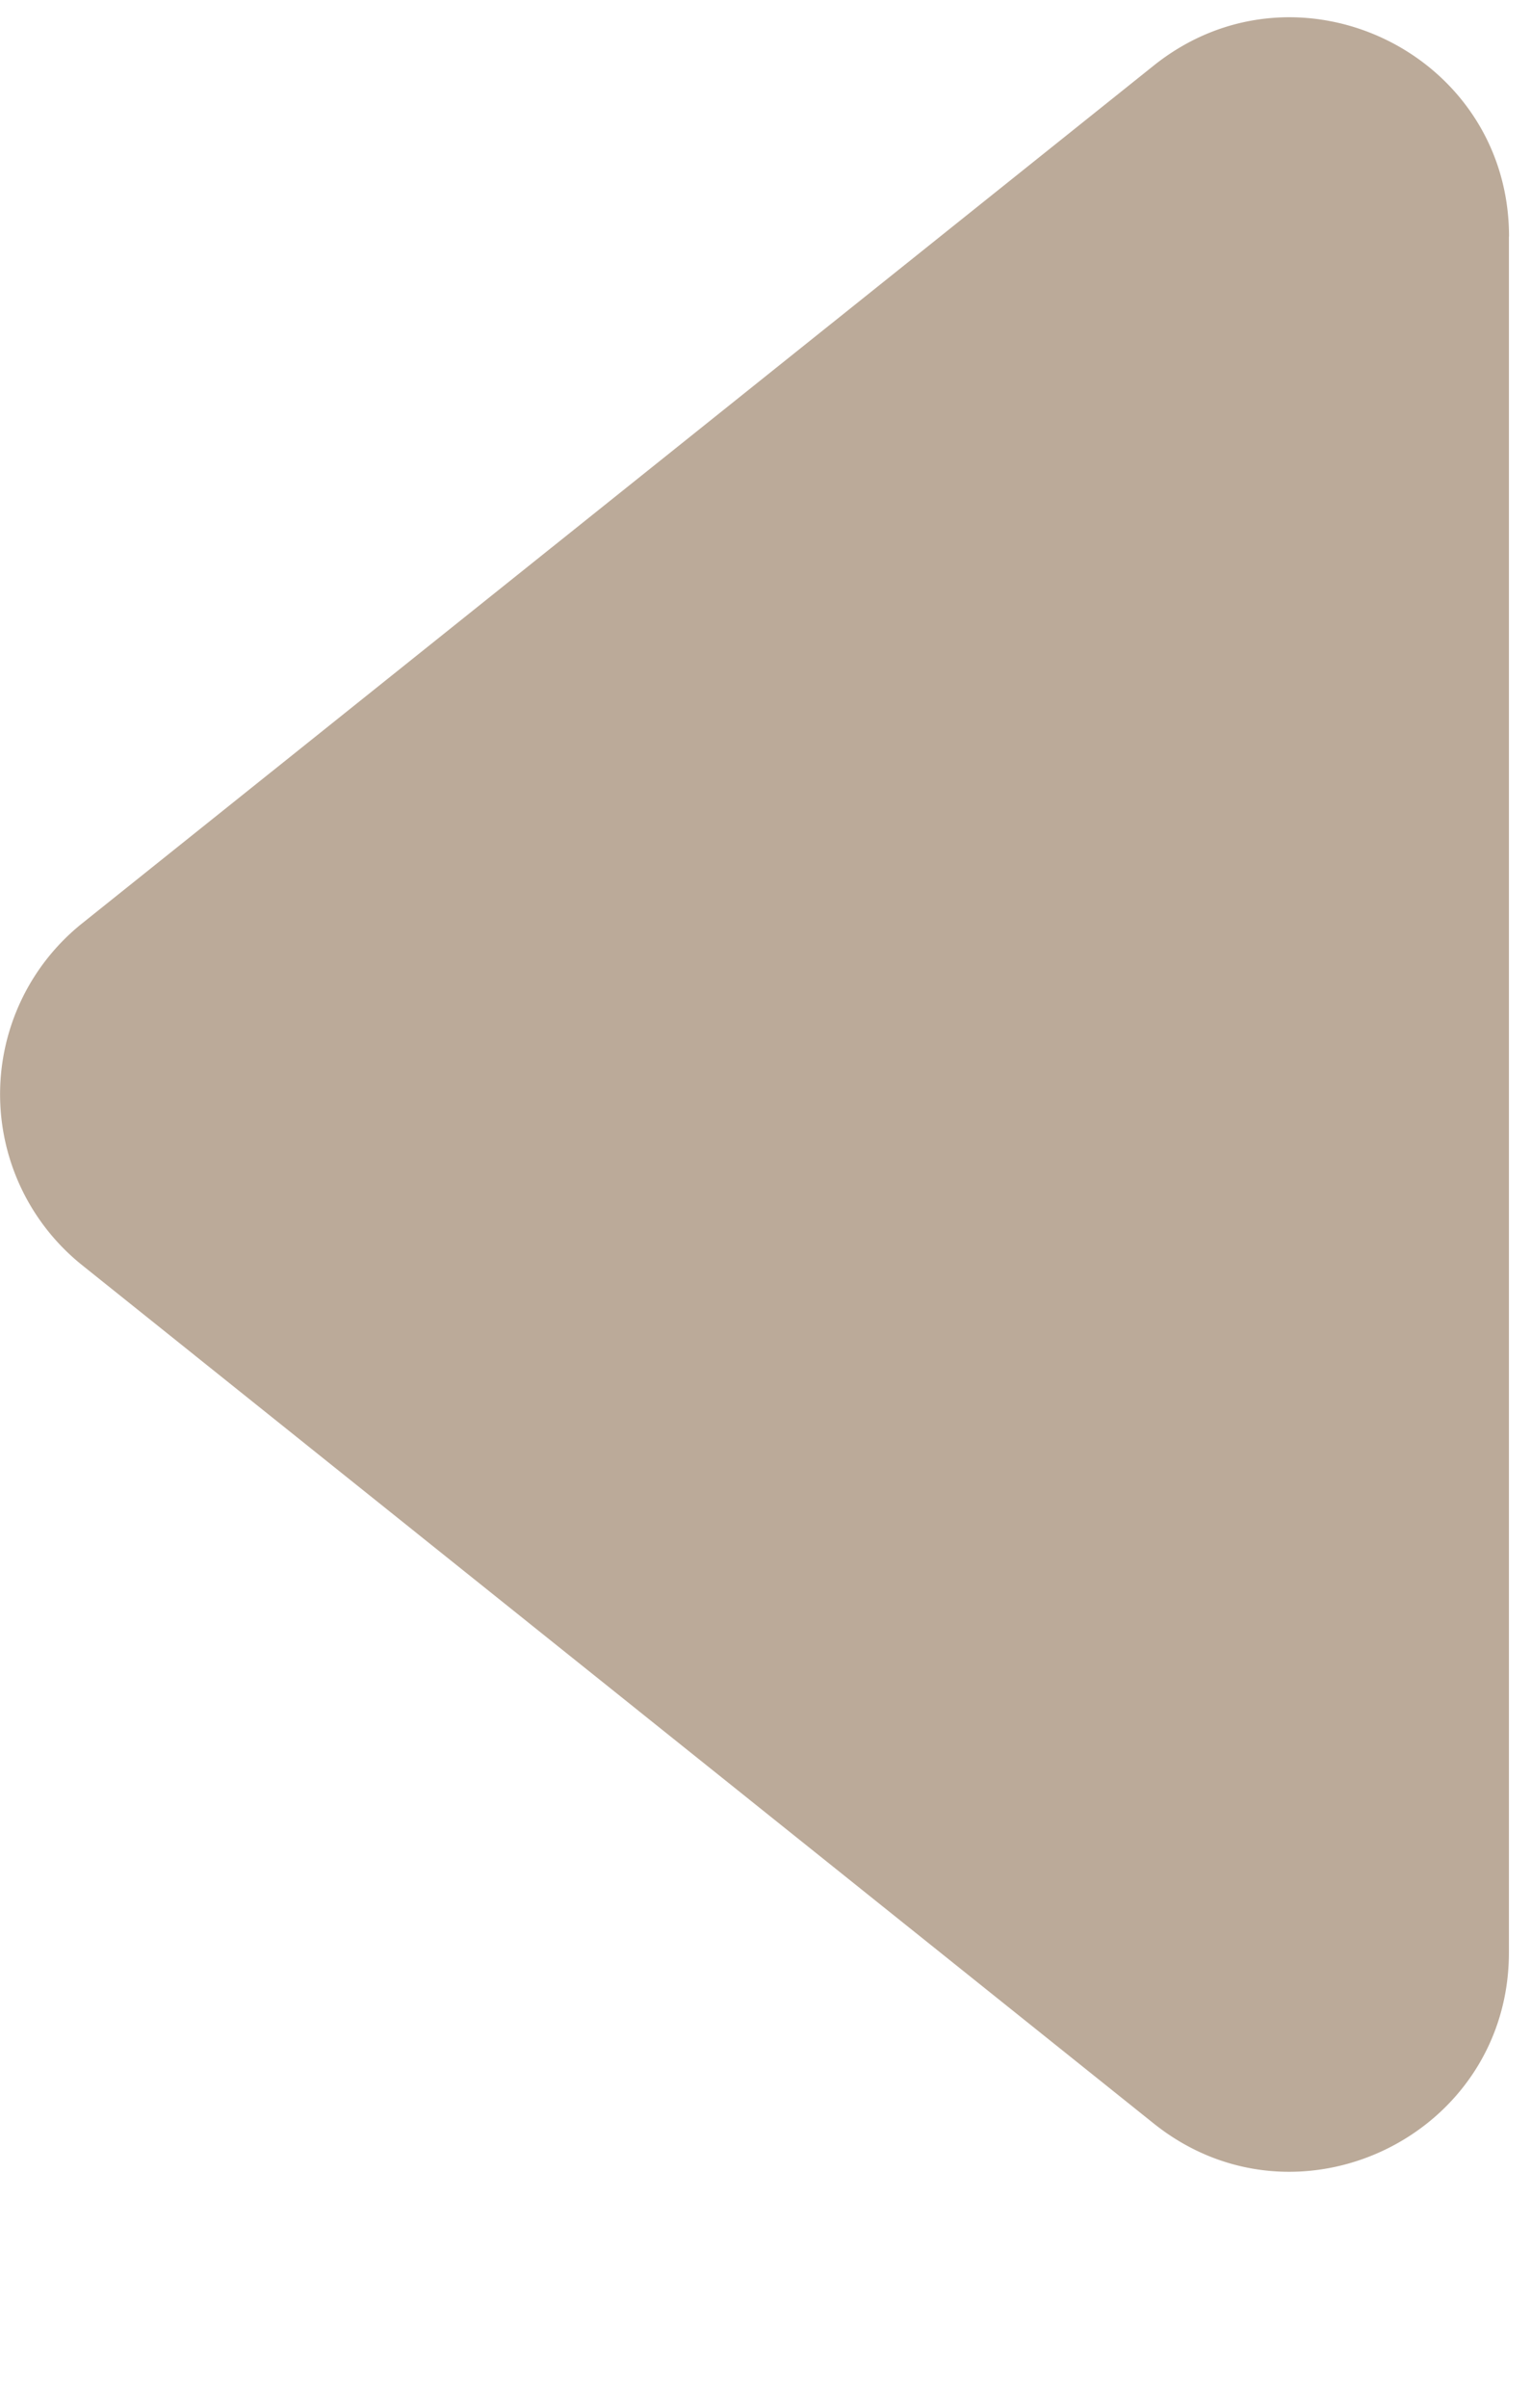 <svg xmlns="http://www.w3.org/2000/svg" width="14" height="22" fill="none" viewBox="0 0 14 22"><path fill="#BA9" d="M13.798 2.161V17.84c0 1.677-1.94 2.61-3.249 1.562L.751 11.56a2 2 0 0 1 0-3.123L10.549.6c1.31-1.048 3.25-.116 3.25 1.561Z"/></svg>
